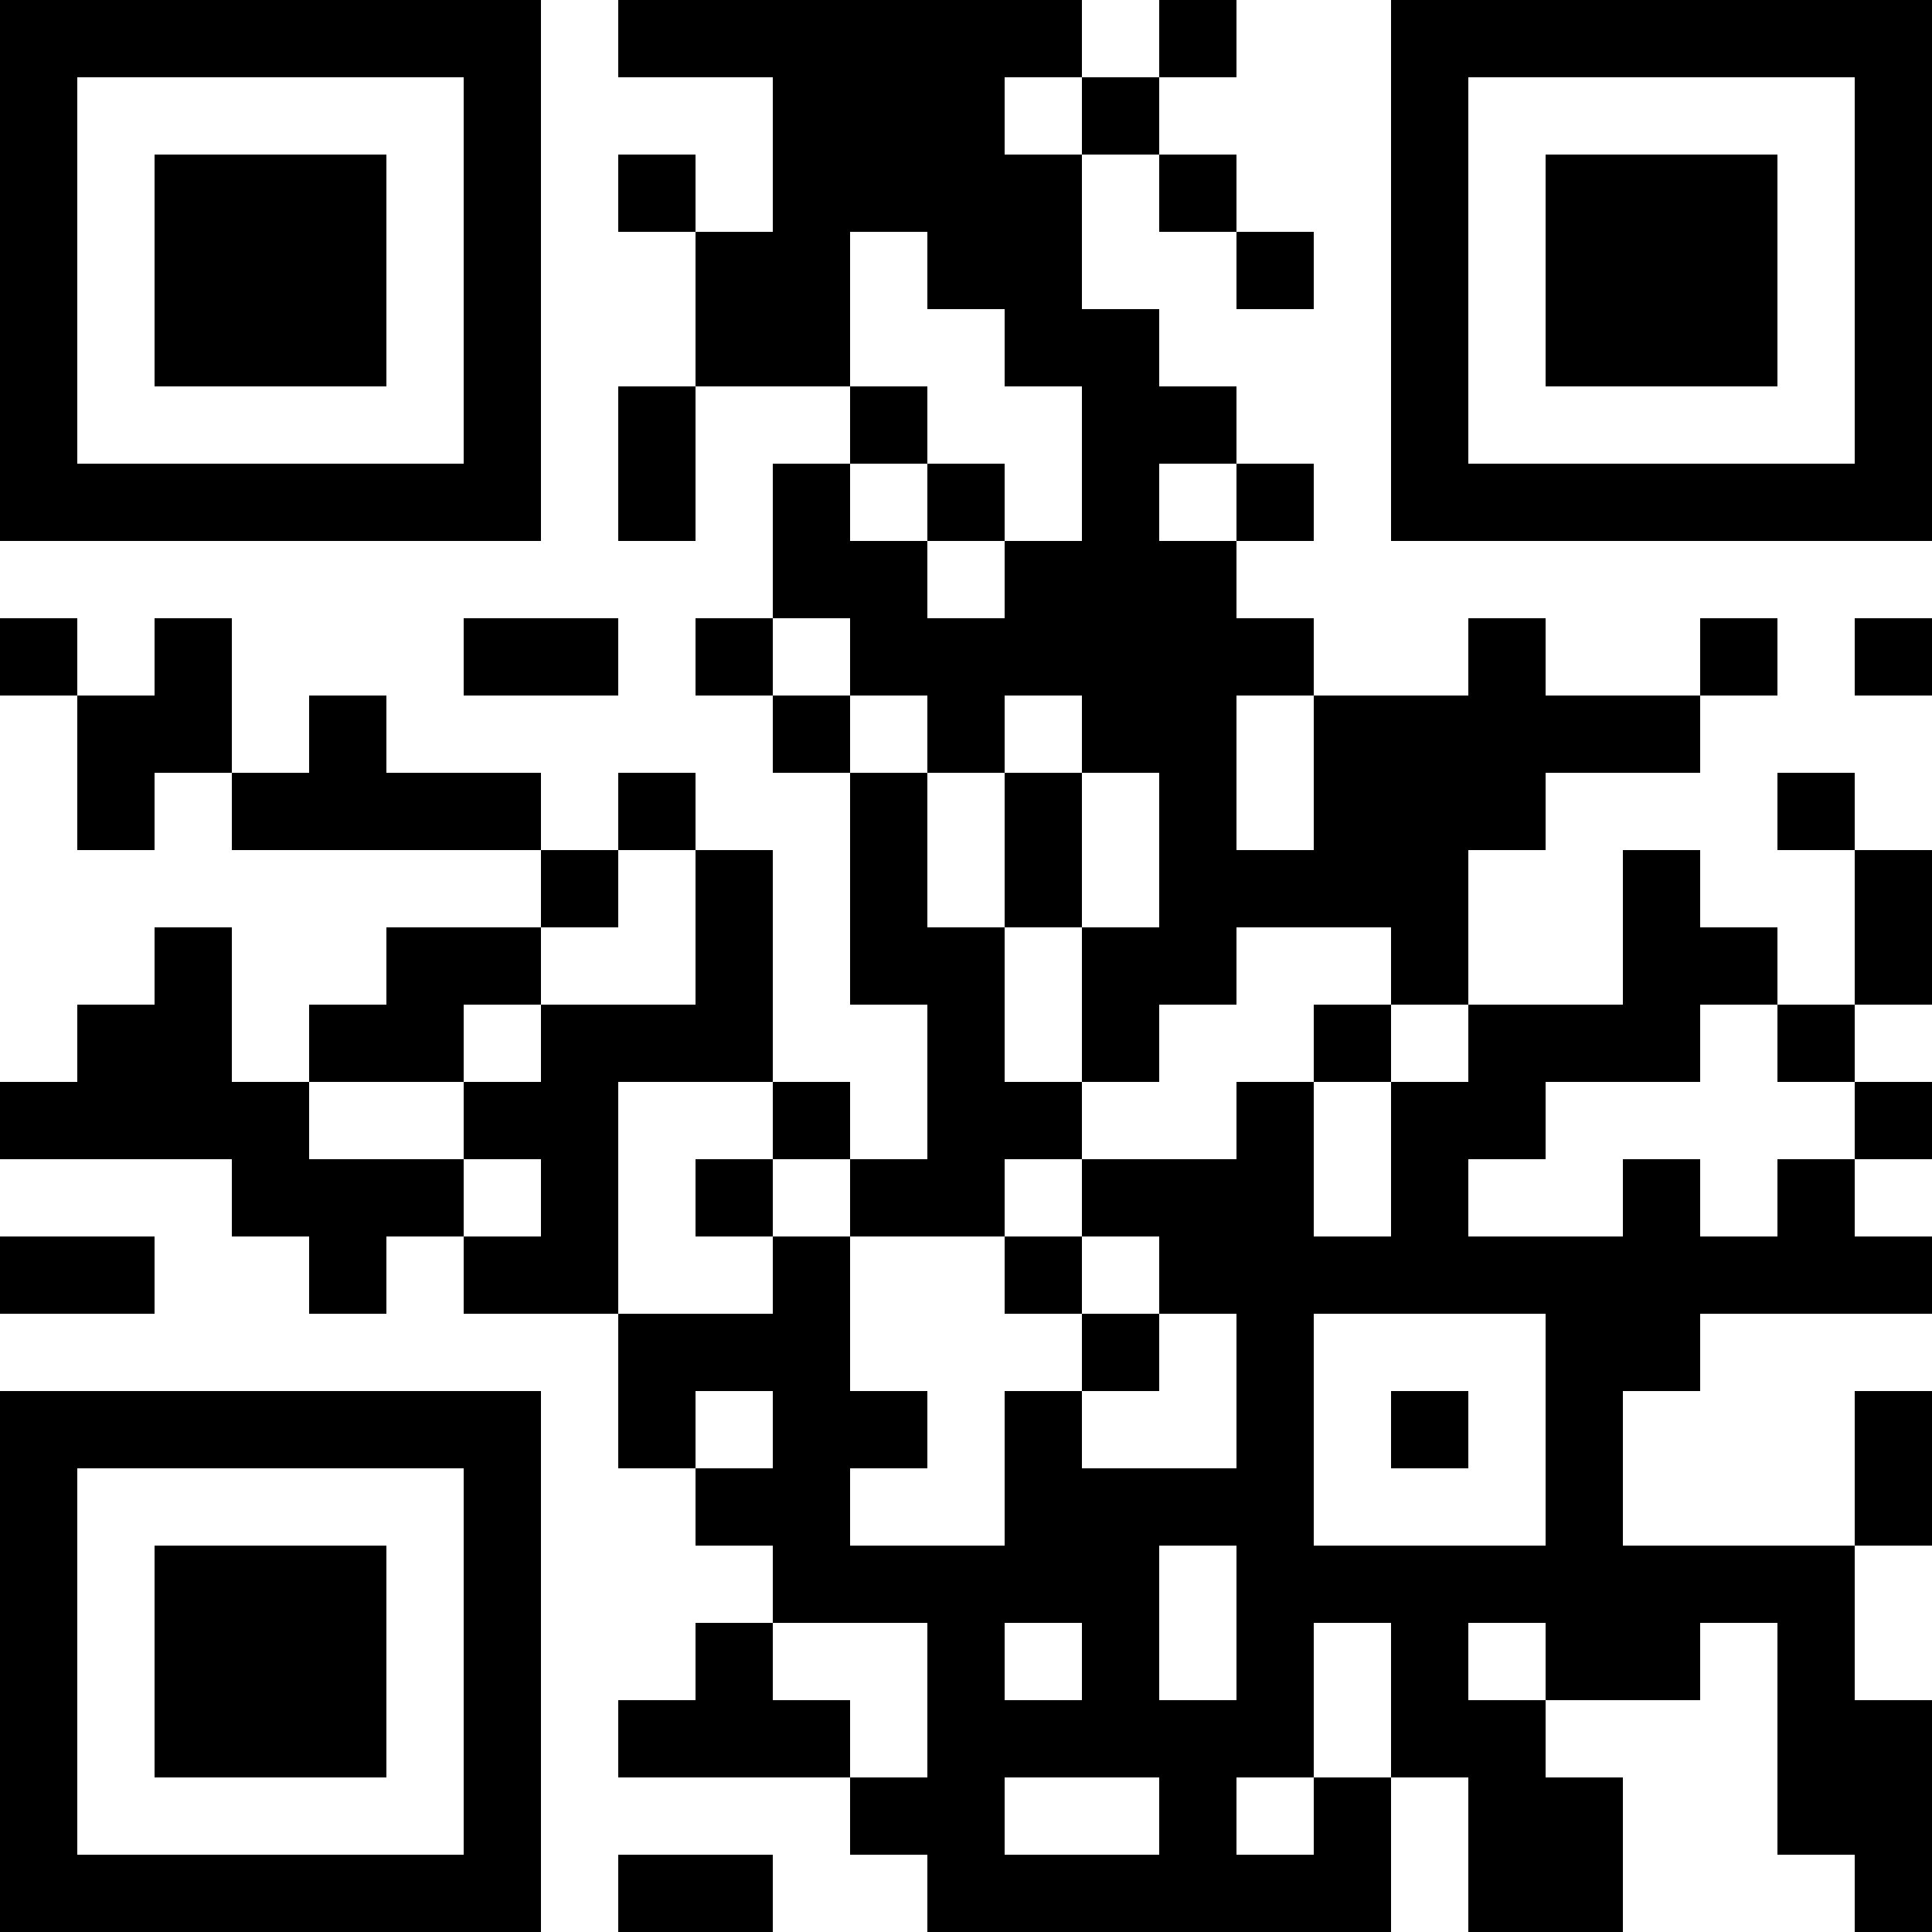 <?xml version="1.0" encoding="UTF-8"?>
<svg xmlns="http://www.w3.org/2000/svg" version="1.1" width="300" height="300" viewBox="0 0 300 300"><rect x="0" y="0" width="300" height="300" fill="#ffffff"/><g transform="scale(12)"><g transform="translate(0,0)"><path fill-rule="evenodd" d="M8 0L8 1L10 1L10 3L9 3L9 2L8 2L8 3L9 3L9 5L8 5L8 7L9 7L9 5L11 5L11 6L10 6L10 8L9 8L9 9L10 9L10 10L11 10L11 13L12 13L12 15L11 15L11 14L10 14L10 11L9 11L9 10L8 10L8 11L7 11L7 10L5 10L5 9L4 9L4 10L3 10L3 8L2 8L2 9L1 9L1 8L0 8L0 9L1 9L1 11L2 11L2 10L3 10L3 11L7 11L7 12L5 12L5 13L4 13L4 14L3 14L3 12L2 12L2 13L1 13L1 14L0 14L0 15L3 15L3 16L4 16L4 17L5 17L5 16L6 16L6 17L8 17L8 19L9 19L9 20L10 20L10 21L9 21L9 22L8 22L8 23L11 23L11 24L12 24L12 25L18 25L18 23L19 23L19 25L21 25L21 23L20 23L20 22L22 22L22 21L23 21L23 24L24 24L24 25L25 25L25 22L24 22L24 20L25 20L25 18L24 18L24 20L21 20L21 18L22 18L22 17L25 17L25 16L24 16L24 15L25 15L25 14L24 14L24 13L25 13L25 11L24 11L24 10L23 10L23 11L24 11L24 13L23 13L23 12L22 12L22 11L21 11L21 13L19 13L19 11L20 11L20 10L22 10L22 9L23 9L23 8L22 8L22 9L20 9L20 8L19 8L19 9L17 9L17 8L16 8L16 7L17 7L17 6L16 6L16 5L15 5L15 4L14 4L14 2L15 2L15 3L16 3L16 4L17 4L17 3L16 3L16 2L15 2L15 1L16 1L16 0L15 0L15 1L14 1L14 0ZM13 1L13 2L14 2L14 1ZM11 3L11 5L12 5L12 6L11 6L11 7L12 7L12 8L13 8L13 7L14 7L14 5L13 5L13 4L12 4L12 3ZM12 6L12 7L13 7L13 6ZM15 6L15 7L16 7L16 6ZM6 8L6 9L8 9L8 8ZM10 8L10 9L11 9L11 10L12 10L12 12L13 12L13 14L14 14L14 15L13 15L13 16L11 16L11 15L10 15L10 14L8 14L8 17L10 17L10 16L11 16L11 18L12 18L12 19L11 19L11 20L13 20L13 18L14 18L14 19L16 19L16 17L15 17L15 16L14 16L14 15L16 15L16 14L17 14L17 16L18 16L18 14L19 14L19 13L18 13L18 12L16 12L16 13L15 13L15 14L14 14L14 12L15 12L15 10L14 10L14 9L13 9L13 10L12 10L12 9L11 9L11 8ZM24 8L24 9L25 9L25 8ZM16 9L16 11L17 11L17 9ZM13 10L13 12L14 12L14 10ZM8 11L8 12L7 12L7 13L6 13L6 14L4 14L4 15L6 15L6 16L7 16L7 15L6 15L6 14L7 14L7 13L9 13L9 11ZM17 13L17 14L18 14L18 13ZM22 13L22 14L20 14L20 15L19 15L19 16L21 16L21 15L22 15L22 16L23 16L23 15L24 15L24 14L23 14L23 13ZM9 15L9 16L10 16L10 15ZM0 16L0 17L2 17L2 16ZM13 16L13 17L14 17L14 18L15 18L15 17L14 17L14 16ZM17 17L17 20L20 20L20 17ZM9 18L9 19L10 19L10 18ZM18 18L18 19L19 19L19 18ZM15 20L15 22L16 22L16 20ZM10 21L10 22L11 22L11 23L12 23L12 21ZM13 21L13 22L14 22L14 21ZM17 21L17 23L16 23L16 24L17 24L17 23L18 23L18 21ZM19 21L19 22L20 22L20 21ZM13 23L13 24L15 24L15 23ZM8 24L8 25L10 25L10 24ZM0 0L7 0L7 7L0 7ZM1 1L1 6L6 6L6 1ZM2 2L5 2L5 5L2 5ZM18 0L25 0L25 7L18 7ZM19 1L19 6L24 6L24 1ZM20 2L23 2L23 5L20 5ZM0 18L7 18L7 25L0 25ZM1 19L1 24L6 24L6 19ZM2 20L5 20L5 23L2 23Z" fill="#000000"/></g></g></svg>

